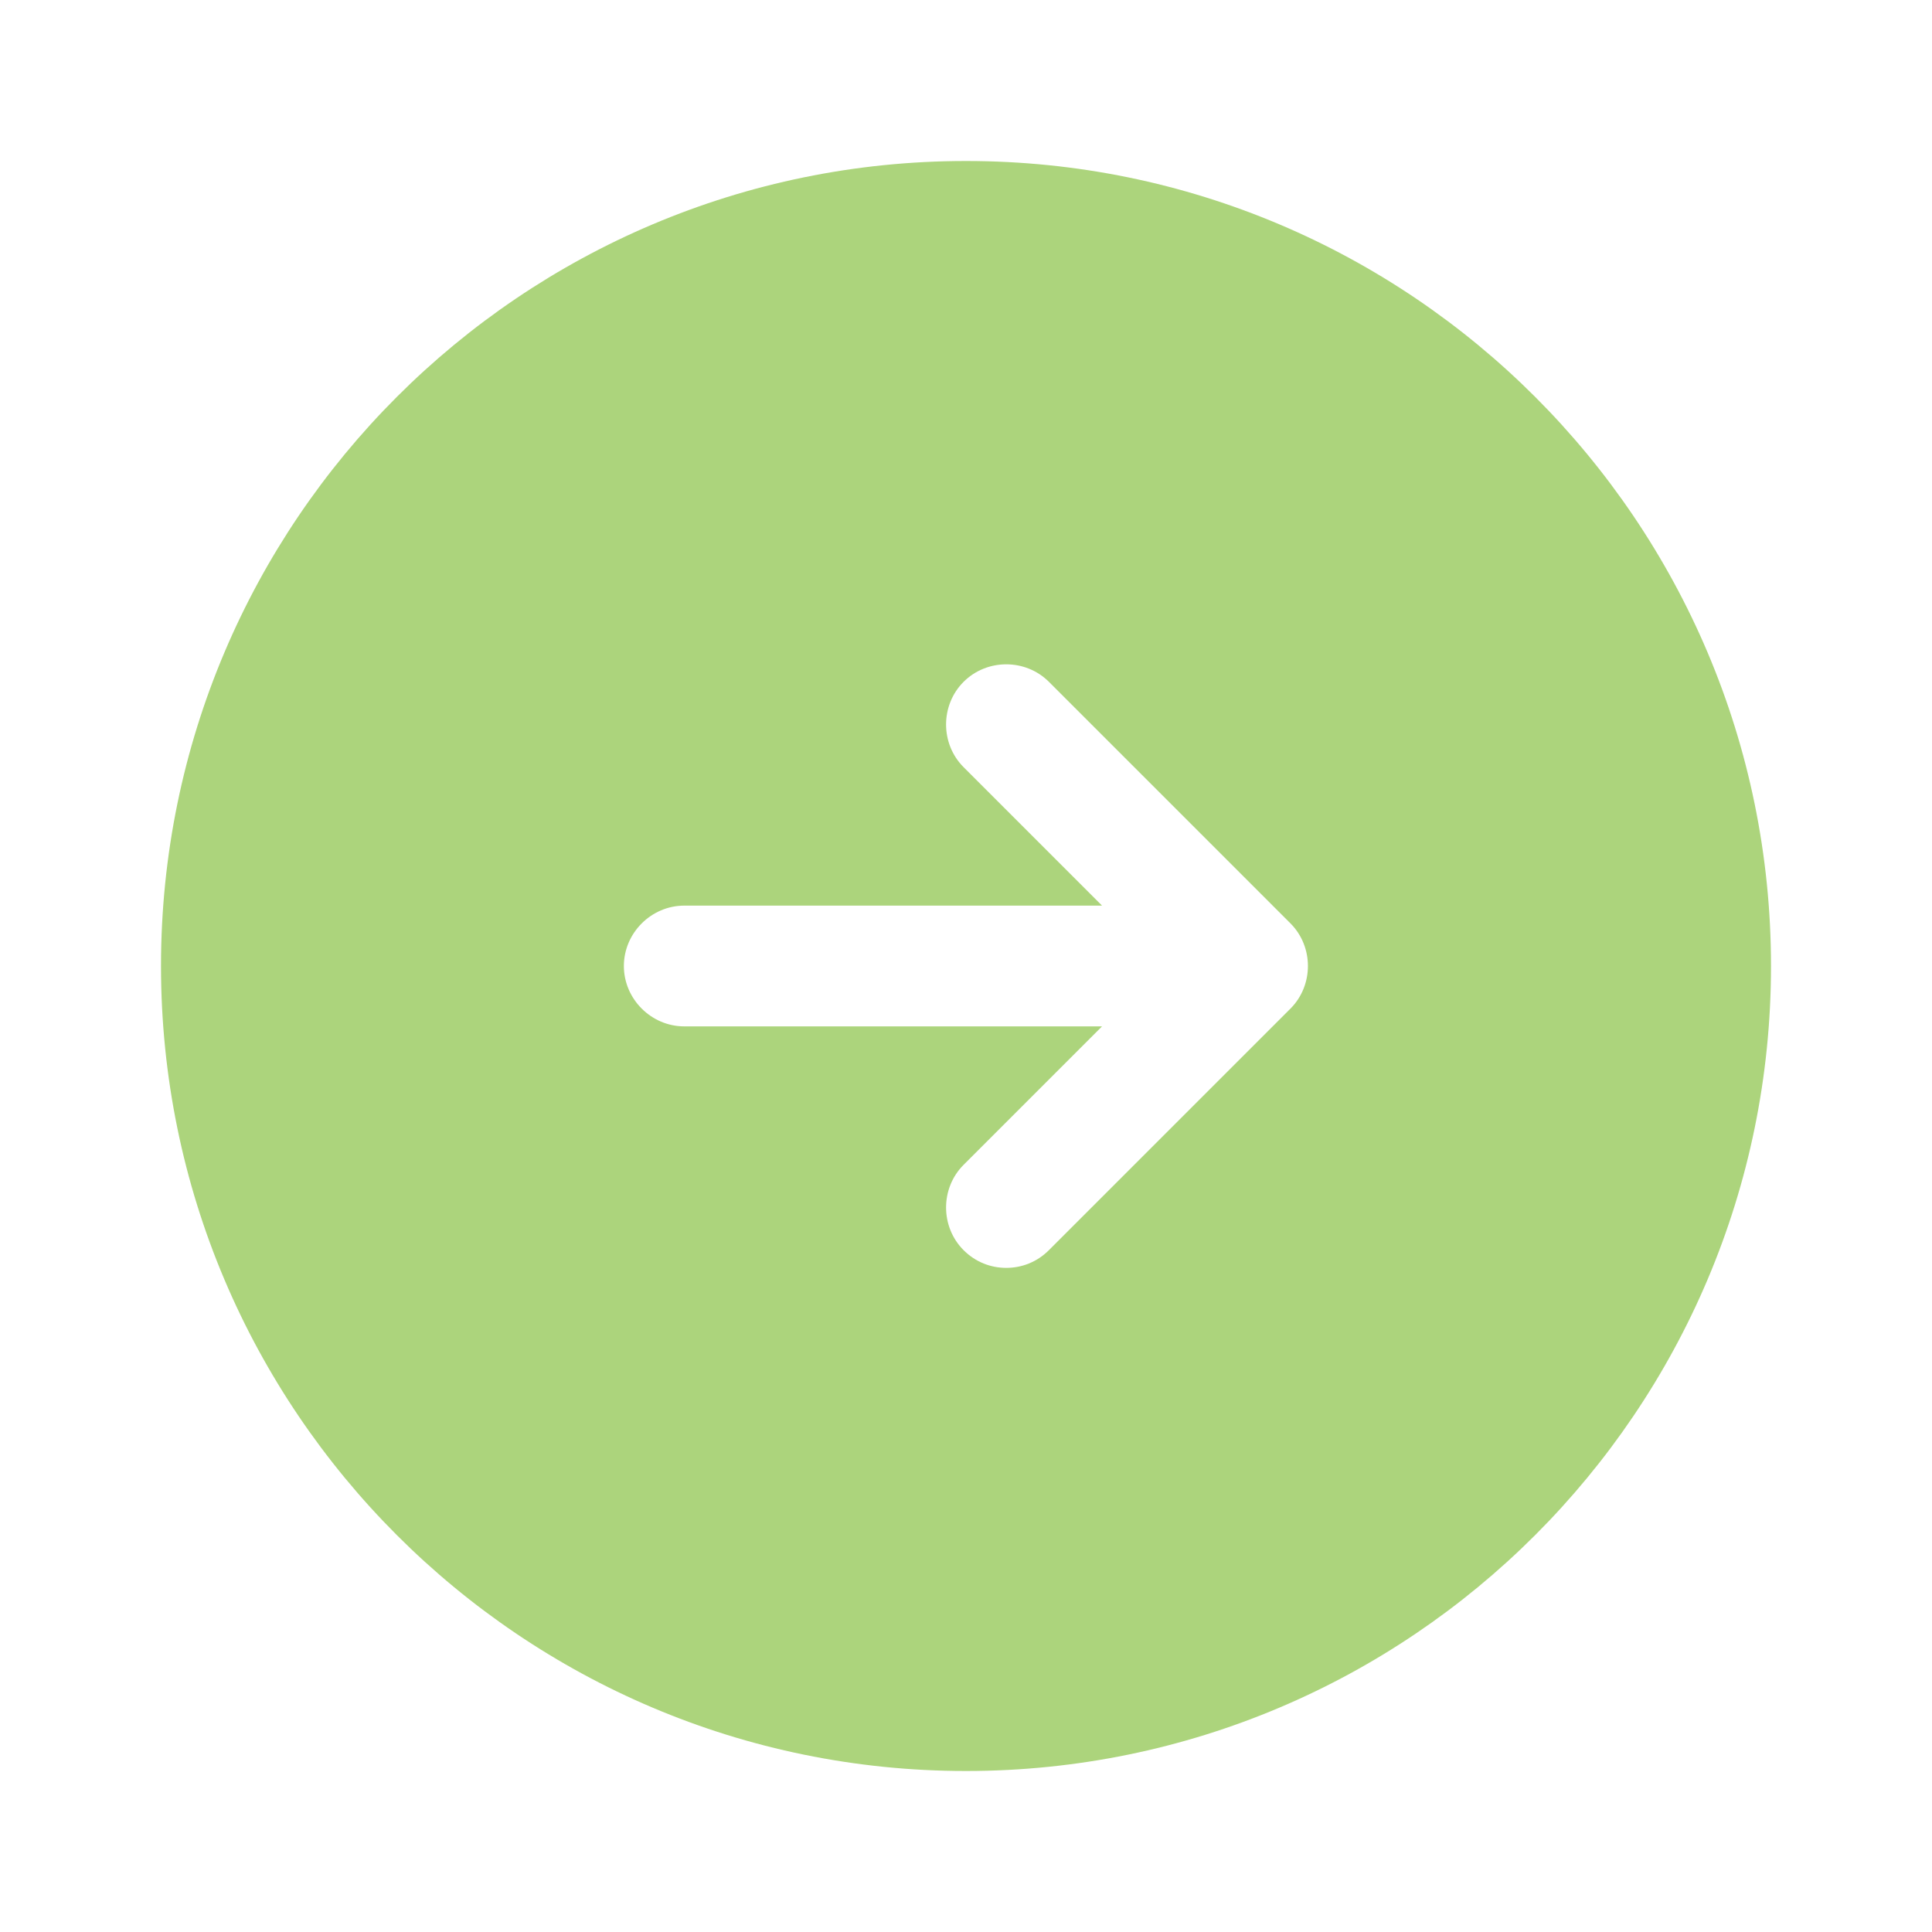 <svg width="48" height="48" viewBox="0 0 48 48" fill="none" xmlns="http://www.w3.org/2000/svg">
  <path
    d="M24 4C12.96 4 4 12.96 4 24C4 35.04 12.96 44 24 44C35.04 44 44 35.04 44 24C44 12.96 35.04 4 24 4ZM32.06 25.06L26.06 31.06C25.76 31.36 25.38 31.5 25 31.5C24.62 31.5 24.24 31.36 23.94 31.06C23.36 30.48 23.36 29.52 23.94 28.94L27.38 25.5H17C16.18 25.5 15.5 24.82 15.5 24C15.5 23.18 16.18 22.5 17 22.5H27.38L23.94 19.06C23.36 18.48 23.36 17.52 23.94 16.94C24.52 16.36 25.48 16.36 26.06 16.94L32.06 22.94C32.64 23.52 32.64 24.48 32.06 25.06Z"
    fill="#ACD47C" />
</svg>